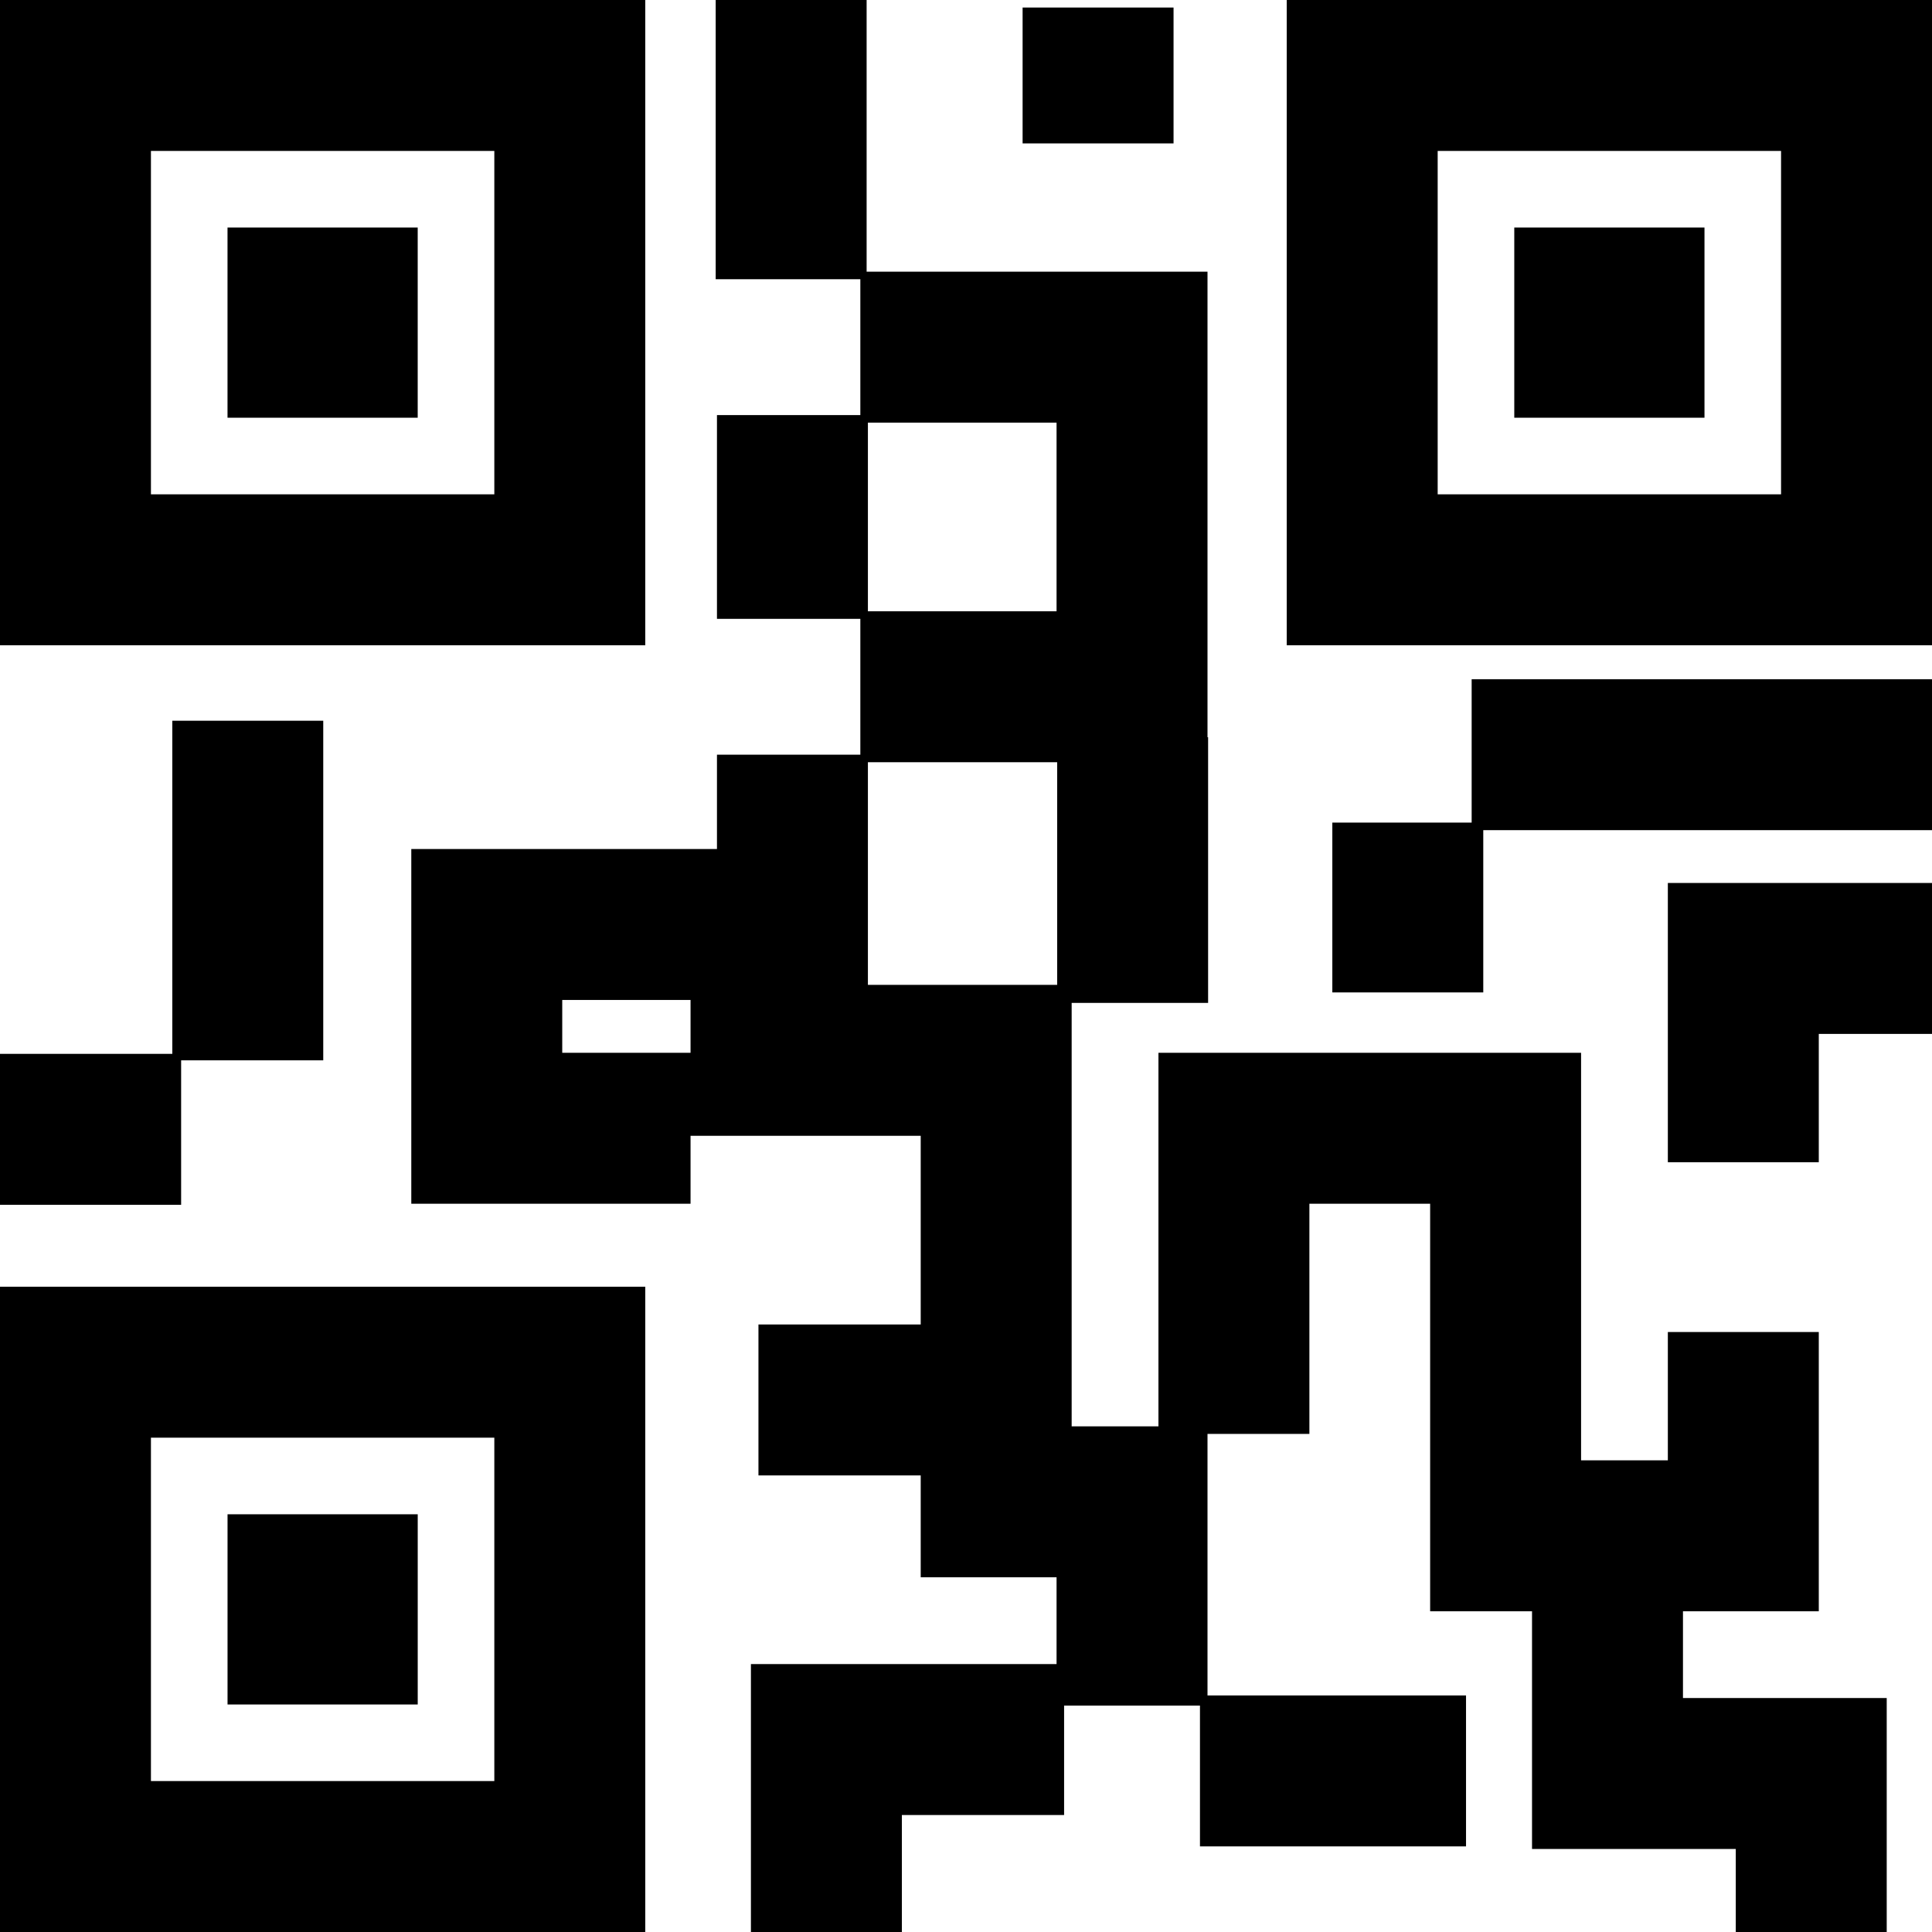 <svg width="80" height="80" viewBox="0 0 80 80" fill="none" xmlns="http://www.w3.org/2000/svg">
<g clip-path="url(#clip0_215_107)">
<path d="M26.719 0H0V26.719H26.719V0ZM20.469 20.469H6.25V6.25H20.469V20.469ZM17.296 17.297H9.421V9.422H17.296V17.297ZM0 80H26.719V53.281H0V80ZM6.25 59.531H20.469V73.75H6.25V59.531ZM9.422 62.703H17.297V70.579H9.422V62.703ZM53.281 0V26.719H80V0H53.281ZM73.75 20.469H59.531V6.25H73.75V20.469ZM70.579 17.297H62.703V9.422H70.579V17.297ZM69.062 36.562H80V42.812H75.312V48.125H69.062V36.562ZM7.5 49.888H0V43.638H7.135V29.844H13.385V43.906H7.5V49.888ZM69.688 66.719H75.312V55.156H69.062V60.469H65.469V43.594H47.969V59.062H44.375V41.528H50.025V30.527H50V11.25H35.885V0H29.635V11.562H35.625V17.188H29.688V25.625H35.625V31.25H29.688V35.156H17.031V49.844H28.594V47.031H38.125V54.844H31.406V61.094H38.125V65.312H43.75V68.906H31.094V80H37.344V75.156H44.062V70.625H49.688V76.455H60.705V70.205H50V59.375H54.219V49.844H59.219V66.719H63.438V76.562H71.875V80H78.125V70.312H69.688V66.719ZM43.75 17.5V25.312H35.938V17.5H43.75ZM23.281 43.594V41.406H28.594V43.594H23.281ZM35.938 40.781V31.562H43.775V40.781H35.938ZM60.938 28.125H80V34.375H61.419V41.094H55.169V34.062H60.938V28.125ZM48.594 5.938H42.344V0.312H48.594V5.938Z" fill="black"/>
</g>
<defs>
<clipPath id="clip0_215_107">
<rect width="80" height="80" fill="white"/>
</clipPath>
</defs>
</svg>
